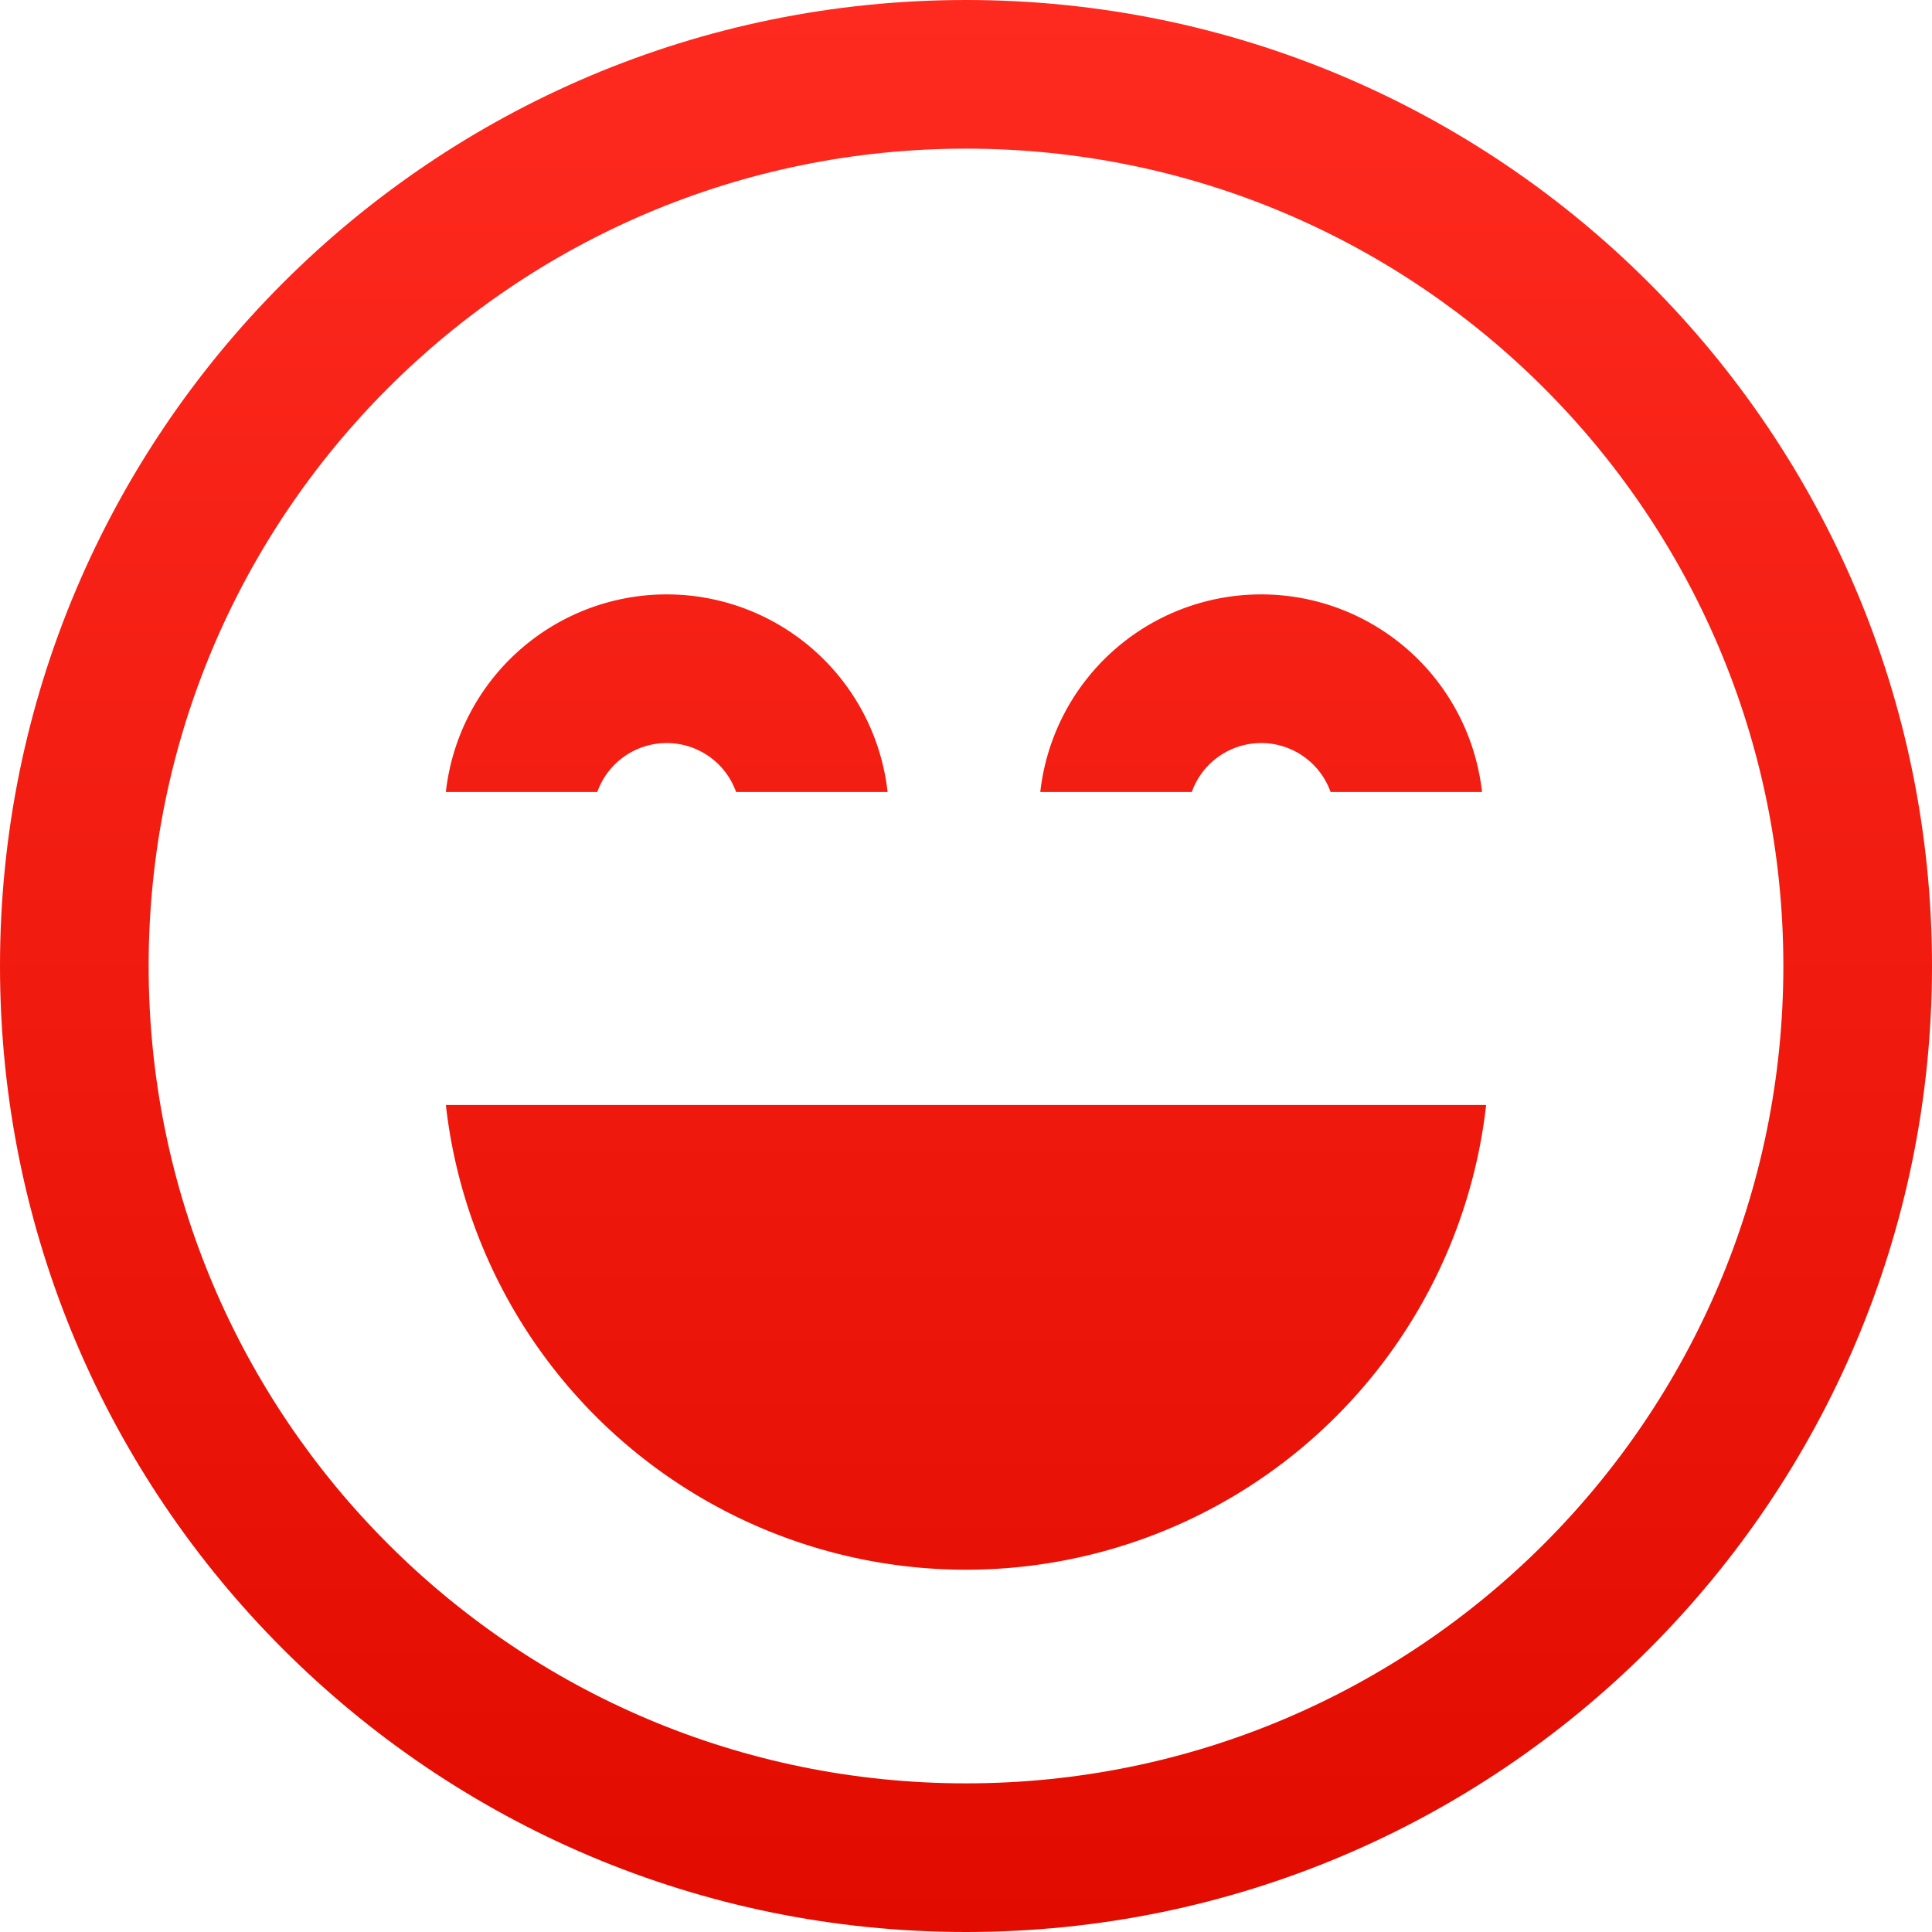 <svg width="31" height="31" viewBox="0 0 31 31" fill="none" xmlns="http://www.w3.org/2000/svg">
    <path fill-rule="evenodd" clip-rule="evenodd" d="M15.5 28.615c7.243 0 13.115-5.872 13.115-13.115S22.743 2.385 15.5 2.385 2.385 8.257 2.385 15.5 8.257 28.615 15.5 28.615zm0 2.385C24.06 31 31 24.06 31 15.5 31 6.94 24.06 0 15.5 0 6.94 0 0 6.94 0 15.5 0 24.06 6.94 31 15.5 31z" fill="url(#njyiqp2yga)"/>
    <path d="M7.154 17.73a8.399 8.399 0 0 0 16.692 0H7.154z" fill="url(#k2l1v8ghtb)"/>
    <path d="M14.242 12.708a3.566 3.566 0 0 0-7.088 0h2.43a1.182 1.182 0 0 1 2.227 0h2.431z" fill="url(#rjpr01ogoc)"/>
    <path d="M23.78 12.708a3.566 3.566 0 0 0-7.088 0h2.431a1.182 1.182 0 0 1 2.227 0h2.43z" fill="url(#ijzvzozx6d)"/>
    <defs>
        <linearGradient id="njyiqp2yga" x1="15.5" y1="0" x2="15.5" y2="31" gradientUnits="userSpaceOnUse">
            <stop stop-color="#FF2A1F"/>
            <stop offset="1" stop-color="#E20B00"/>
        </linearGradient>
        <linearGradient id="k2l1v8ghtb" x1="15.5" y1="0" x2="15.5" y2="31" gradientUnits="userSpaceOnUse">
            <stop stop-color="#FF2A1F"/>
            <stop offset="1" stop-color="#E20B00"/>
        </linearGradient>
        <linearGradient id="rjpr01ogoc" x1="15.5" y1="0" x2="15.5" y2="31" gradientUnits="userSpaceOnUse">
            <stop stop-color="#FF2A1F"/>
            <stop offset="1" stop-color="#E20B00"/>
        </linearGradient>
        <linearGradient id="ijzvzozx6d" x1="15.5" y1="0" x2="15.5" y2="31" gradientUnits="userSpaceOnUse">
            <stop stop-color="#FF2A1F"/>
            <stop offset="1" stop-color="#E20B00"/>
        </linearGradient>
    </defs>
</svg>
